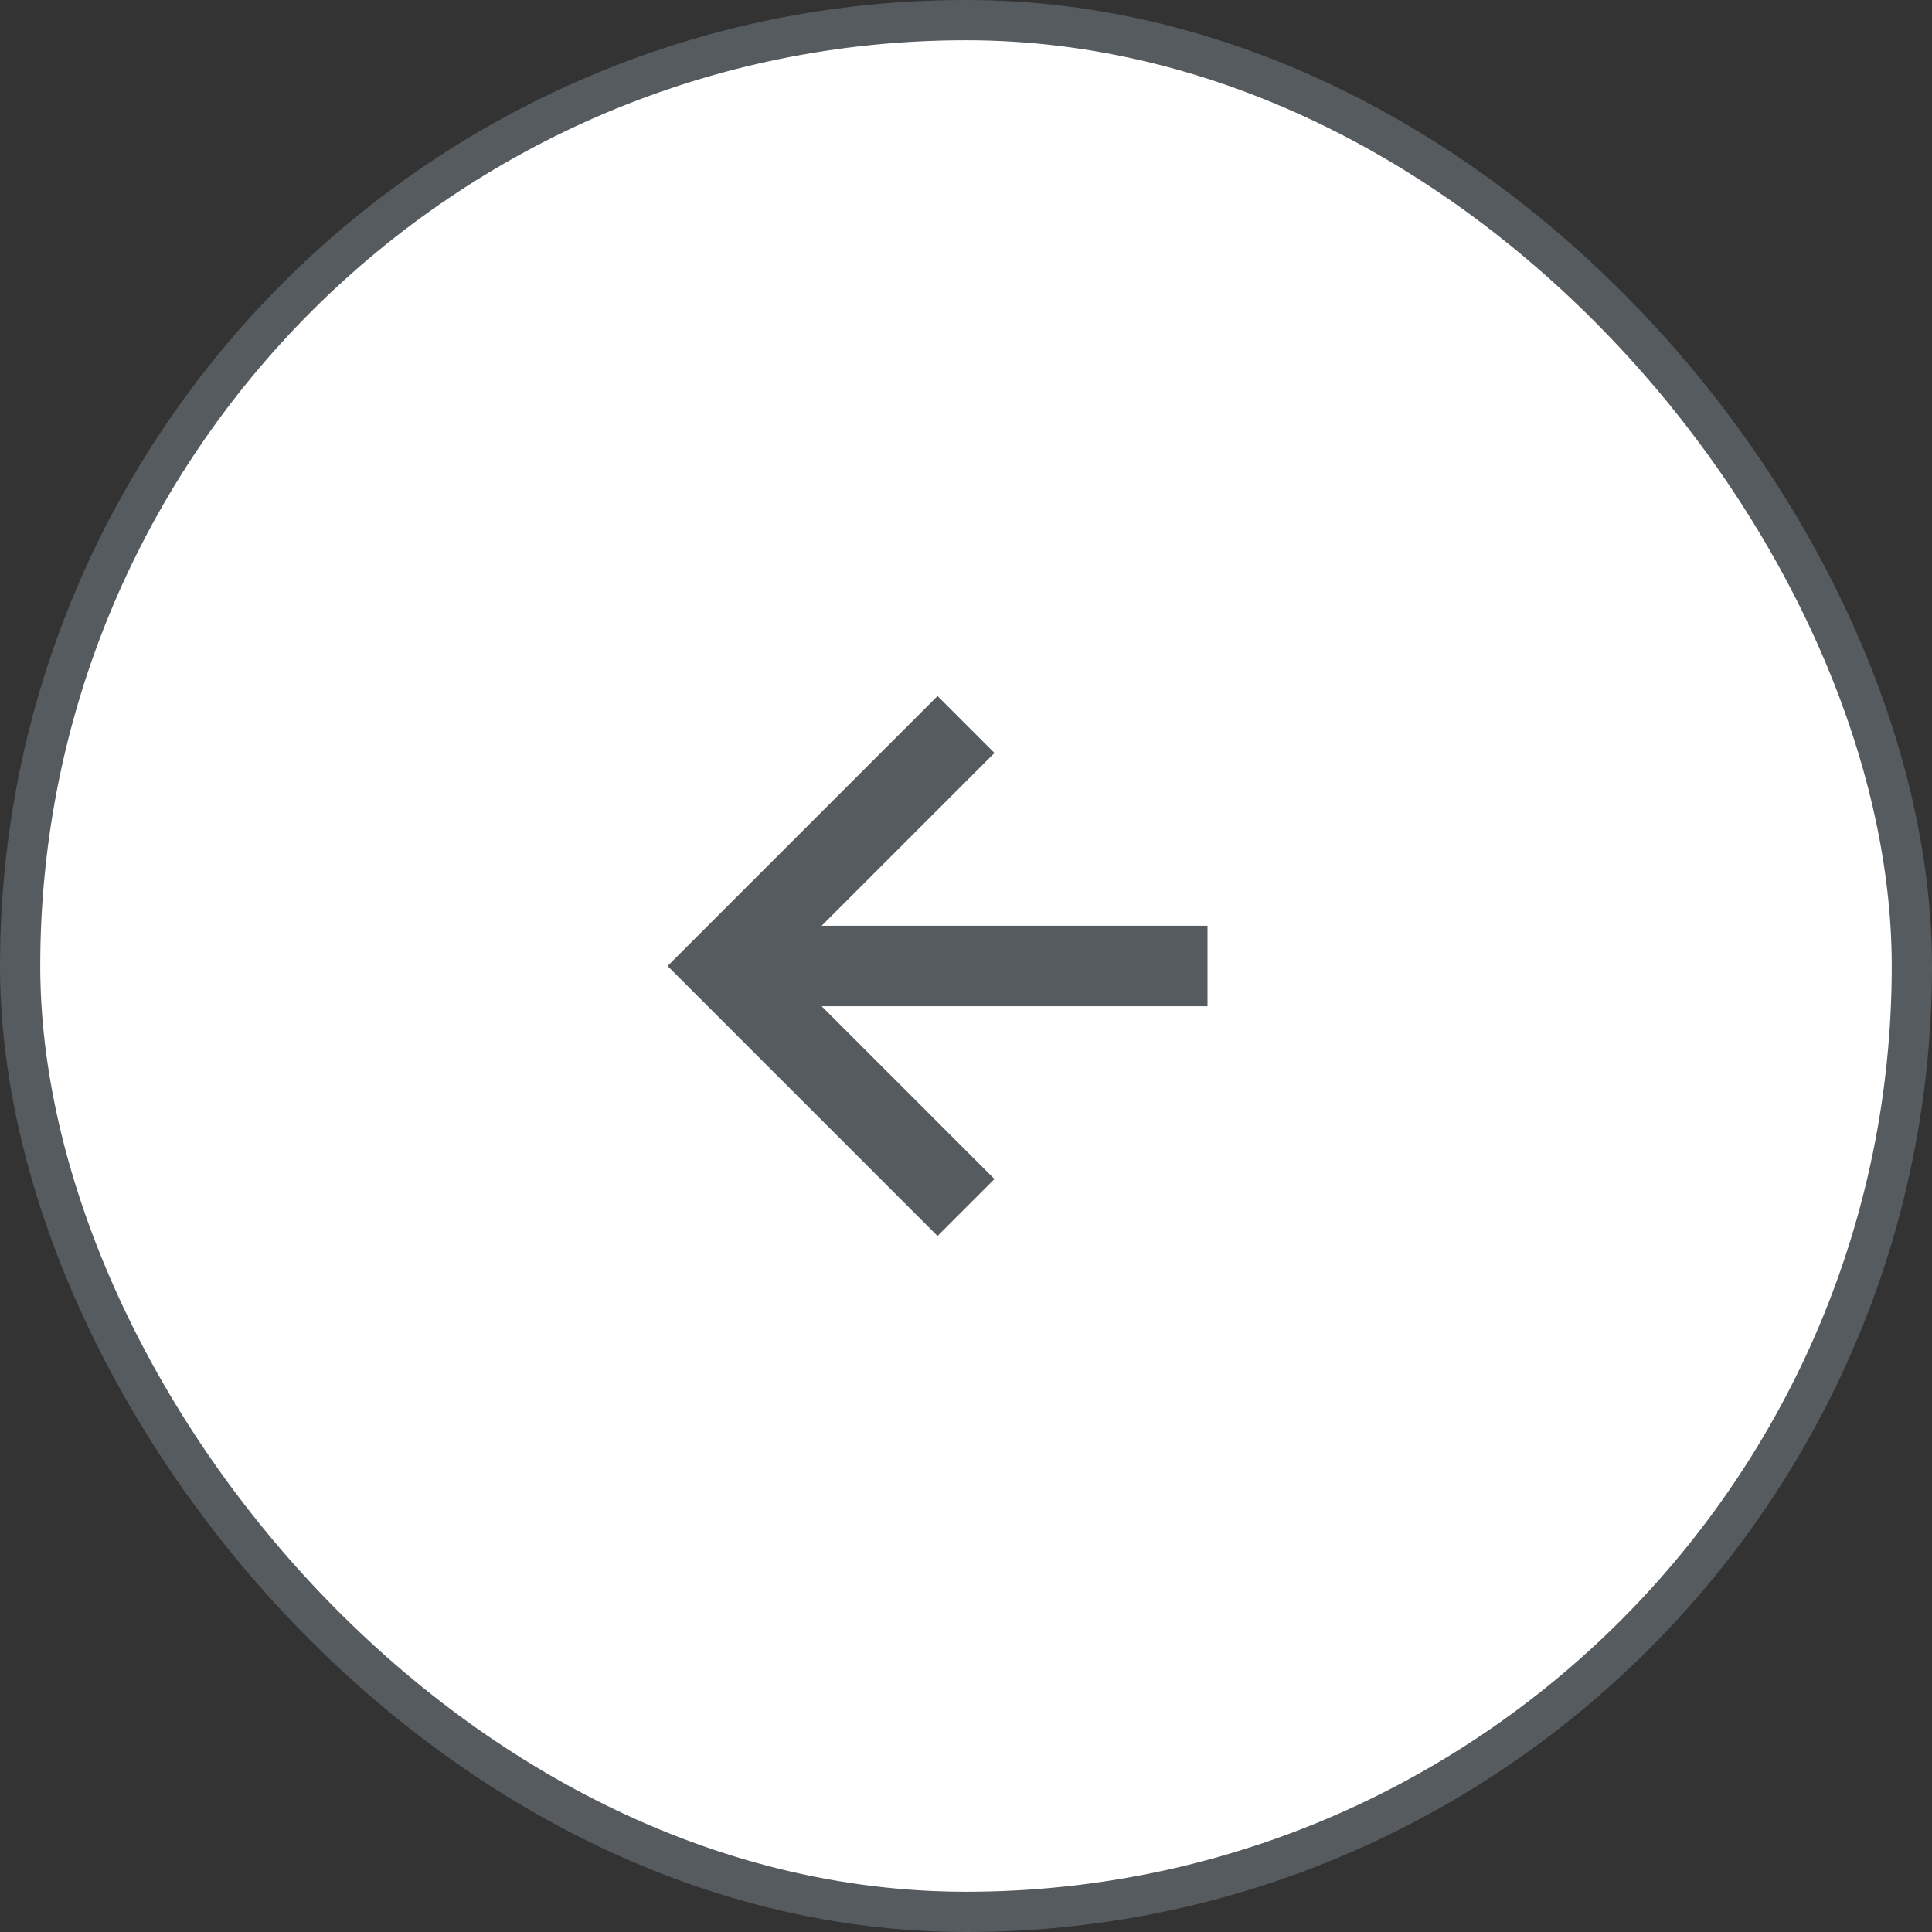 <svg width="48" height="48" viewBox="0 0 48 48" fill="none" xmlns="http://www.w3.org/2000/svg">
<rect x="0" y="0" width="48" height="48" fill="#333333" stroke="none"/>
<rect x="0.5" y="0.5" width="47" height="47" rx="23.5" fill="white"/>
<rect x="0.5" y="0.5" width="47" height="47" rx="23.5" stroke="#565B60"/>
<path d="M24.707 29.293L20.414 25H30V23H20.414L24.707 18.707L23.293 17.293L16.586 24L23.293 30.707L24.707 29.293Z" fill="#565B60"/>
</svg>
